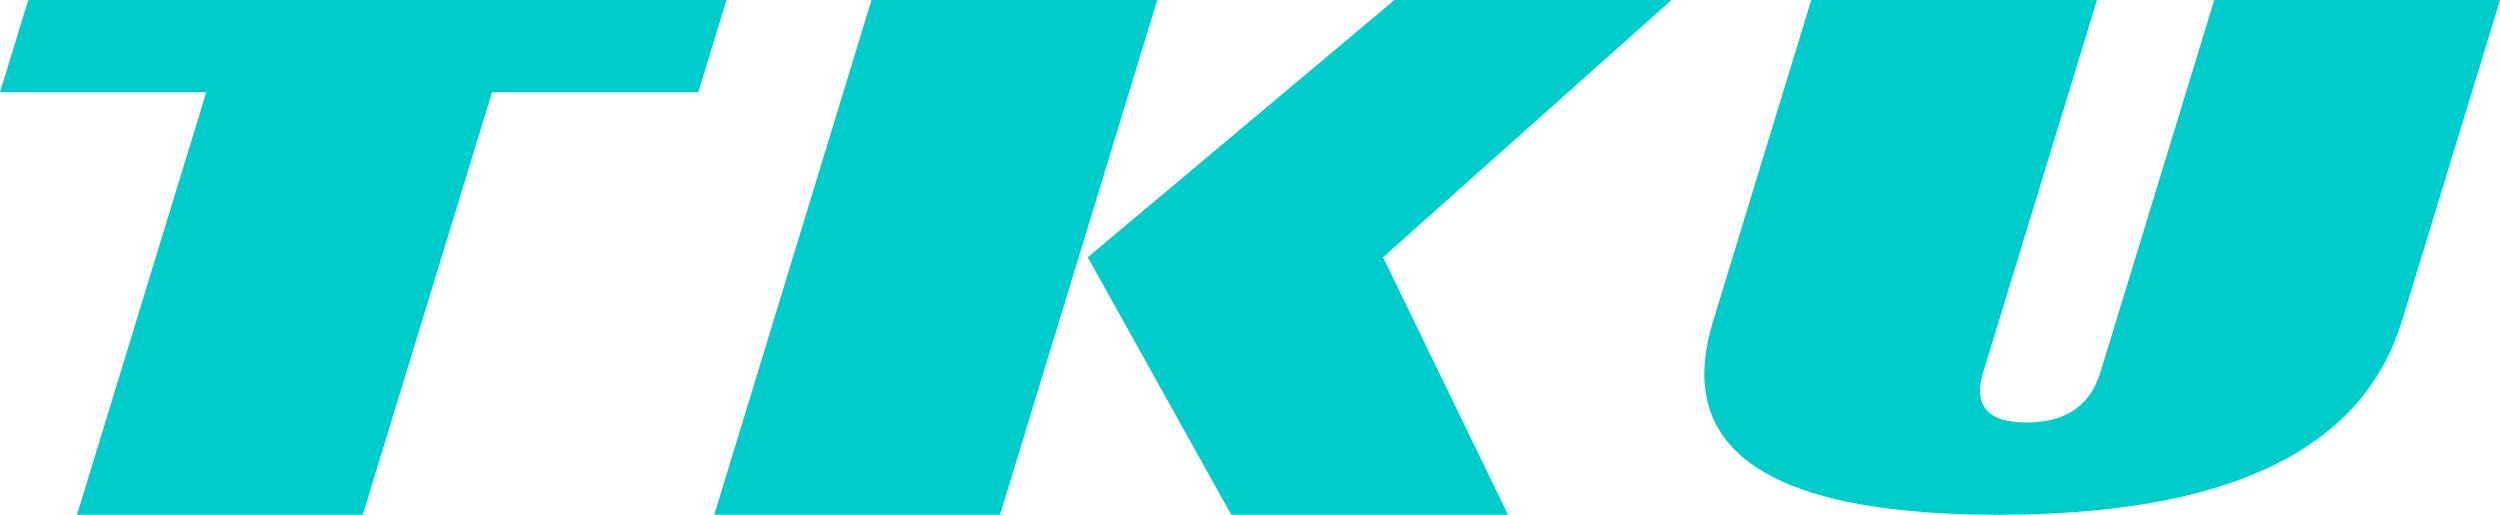 <?xml version="1.0" encoding="utf-8"?>
<!-- Generator: Adobe Illustrator 23.0.3, SVG Export Plug-In . SVG Version: 6.00 Build 0)  -->
<svg version="1.1" id="Layer_1" xmlns="http://www.w3.org/2000/svg" xmlns:xlink="http://www.w3.org/1999/xlink" x="0px" y="0px"
	 viewBox="0 0 1000 205.9" style="enable-background:new 0 0 1000 205.9;" xml:space="preserve">
<style type="text/css">
	.st0{fill:#00CCCC;}
</style>
<g>
	<polygon class="st0" points="290.6,0 11.3,0 0,36.9 82.5,36.9 30.8,205.9 145.1,205.9 196.8,36.9 279.3,36.9 	"/>
	<g>
		<polygon class="st0" points="285.7,205.9 400,205.9 462.9,0 348.6,0 		"/>
		<polygon class="st0" points="668.6,0 557.8,0 435.1,102.9 492.5,205.9 603.2,205.9 553.2,102.9 		"/>
	</g>
	<path class="st0" d="M960.7,128.6c-13.1,42.7-55.3,77.3-161.4,77.3s-127.2-34.6-114.1-77.3L724.5,0l114.3,0l-45.5,148.8
		c-3.4,11.1-0.8,20.2,17.3,20.2c18.1,0,26.2-9,29.6-20.2L885.7,0L1000,0L960.7,128.6z"/>
</g>
</svg>
